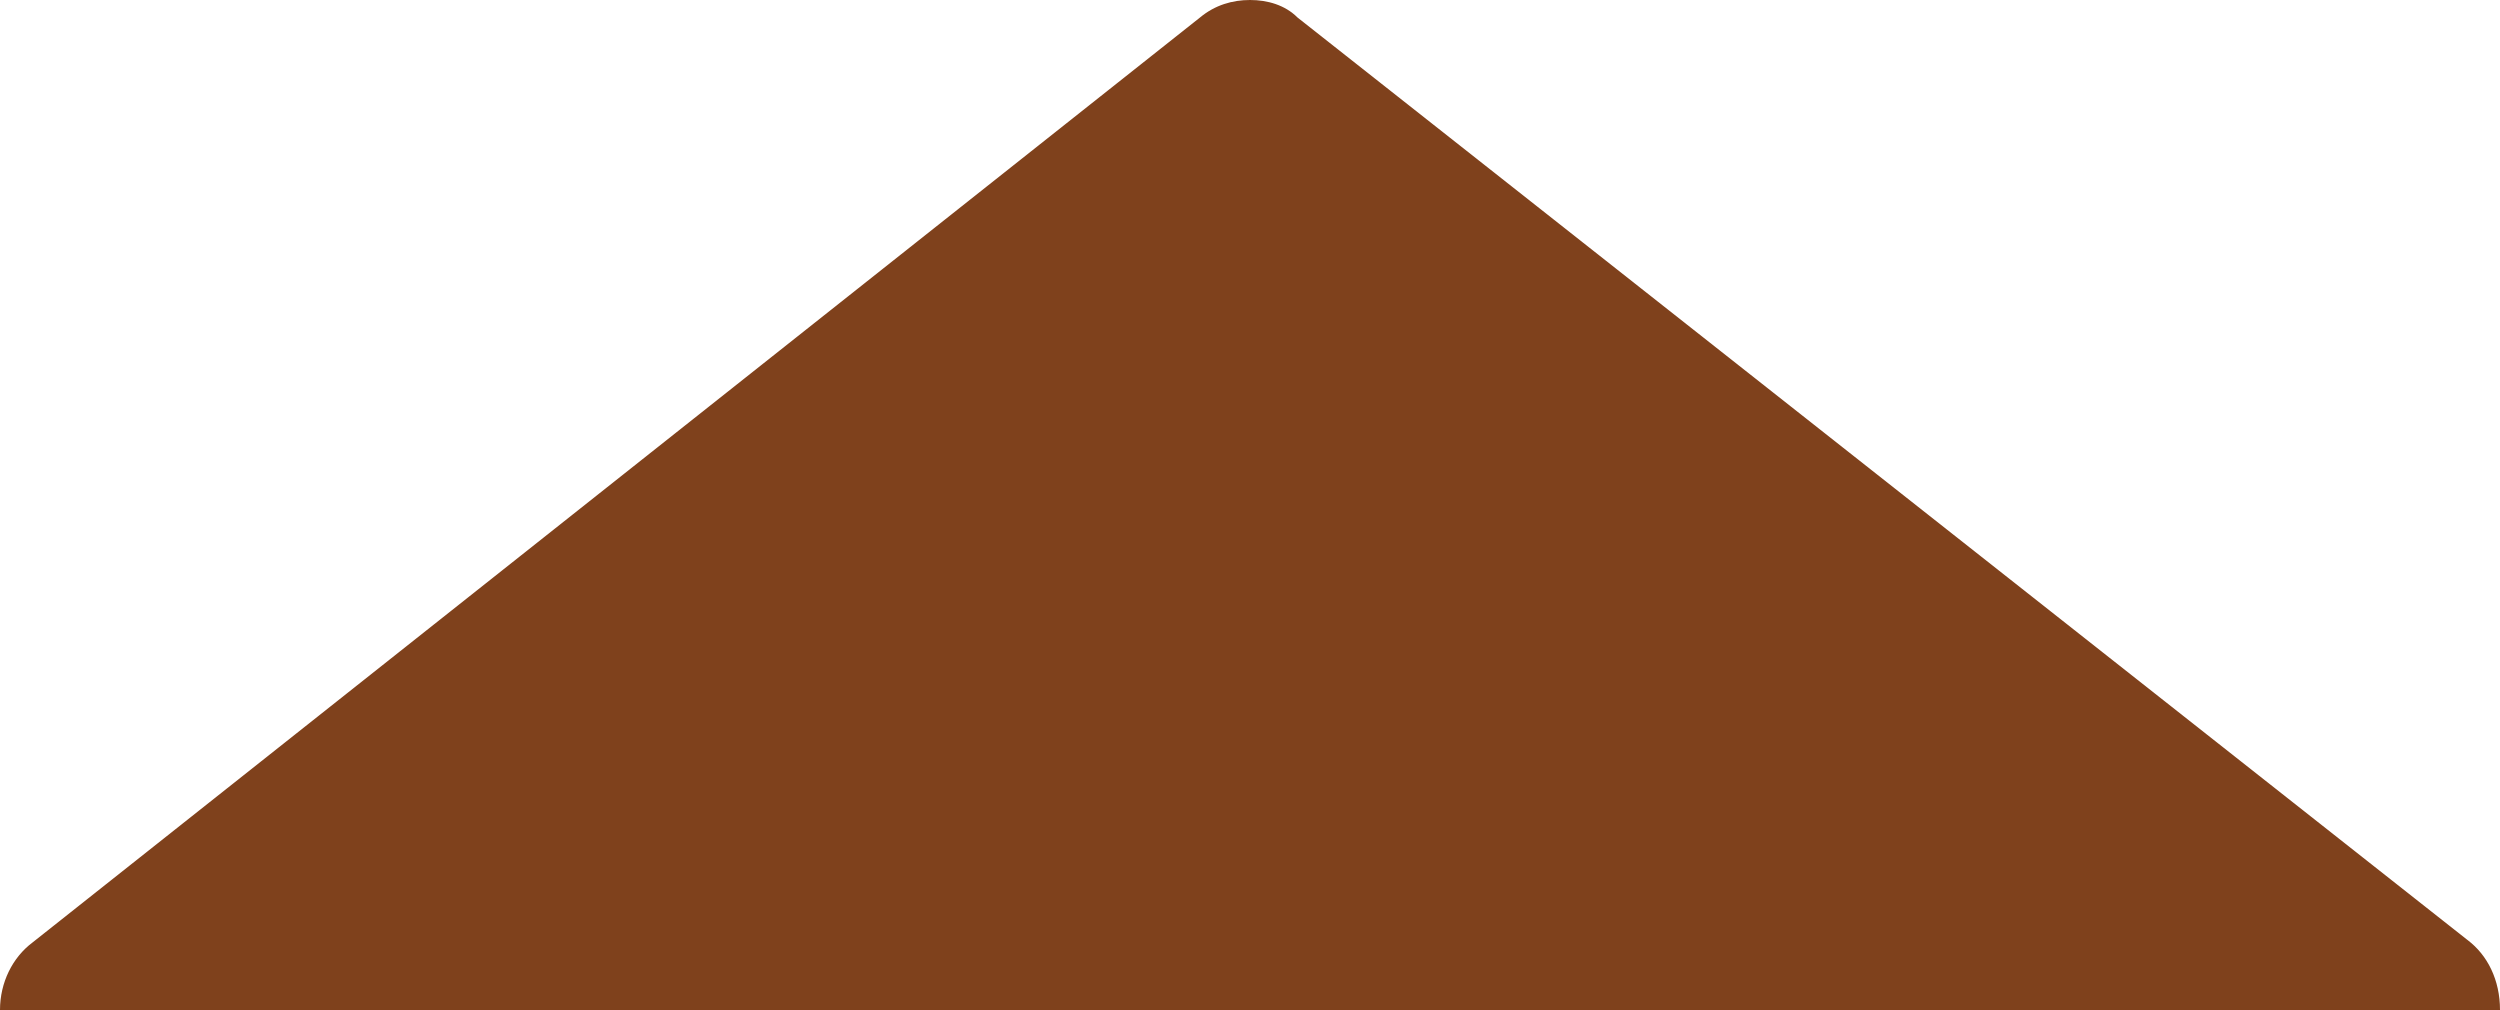 <svg xmlns="http://www.w3.org/2000/svg" id="Layer_1" data-name="Layer 1" viewBox="0 0 100 40.4"><defs><style>      .cls-1 {        fill: #7f411c;        stroke-width: 0px;      }    </style></defs><path id="SVGID" class="cls-1" d="M50,0C49.3,0,48.6.2,48,.7L1.3,37.7c-.8.6-1.3,1.6-1.3,2.7h100c0-1.2-.5-2.2-1.3-2.8L51.9.7C51.4.2,50.7,0,50,0"></path></svg>